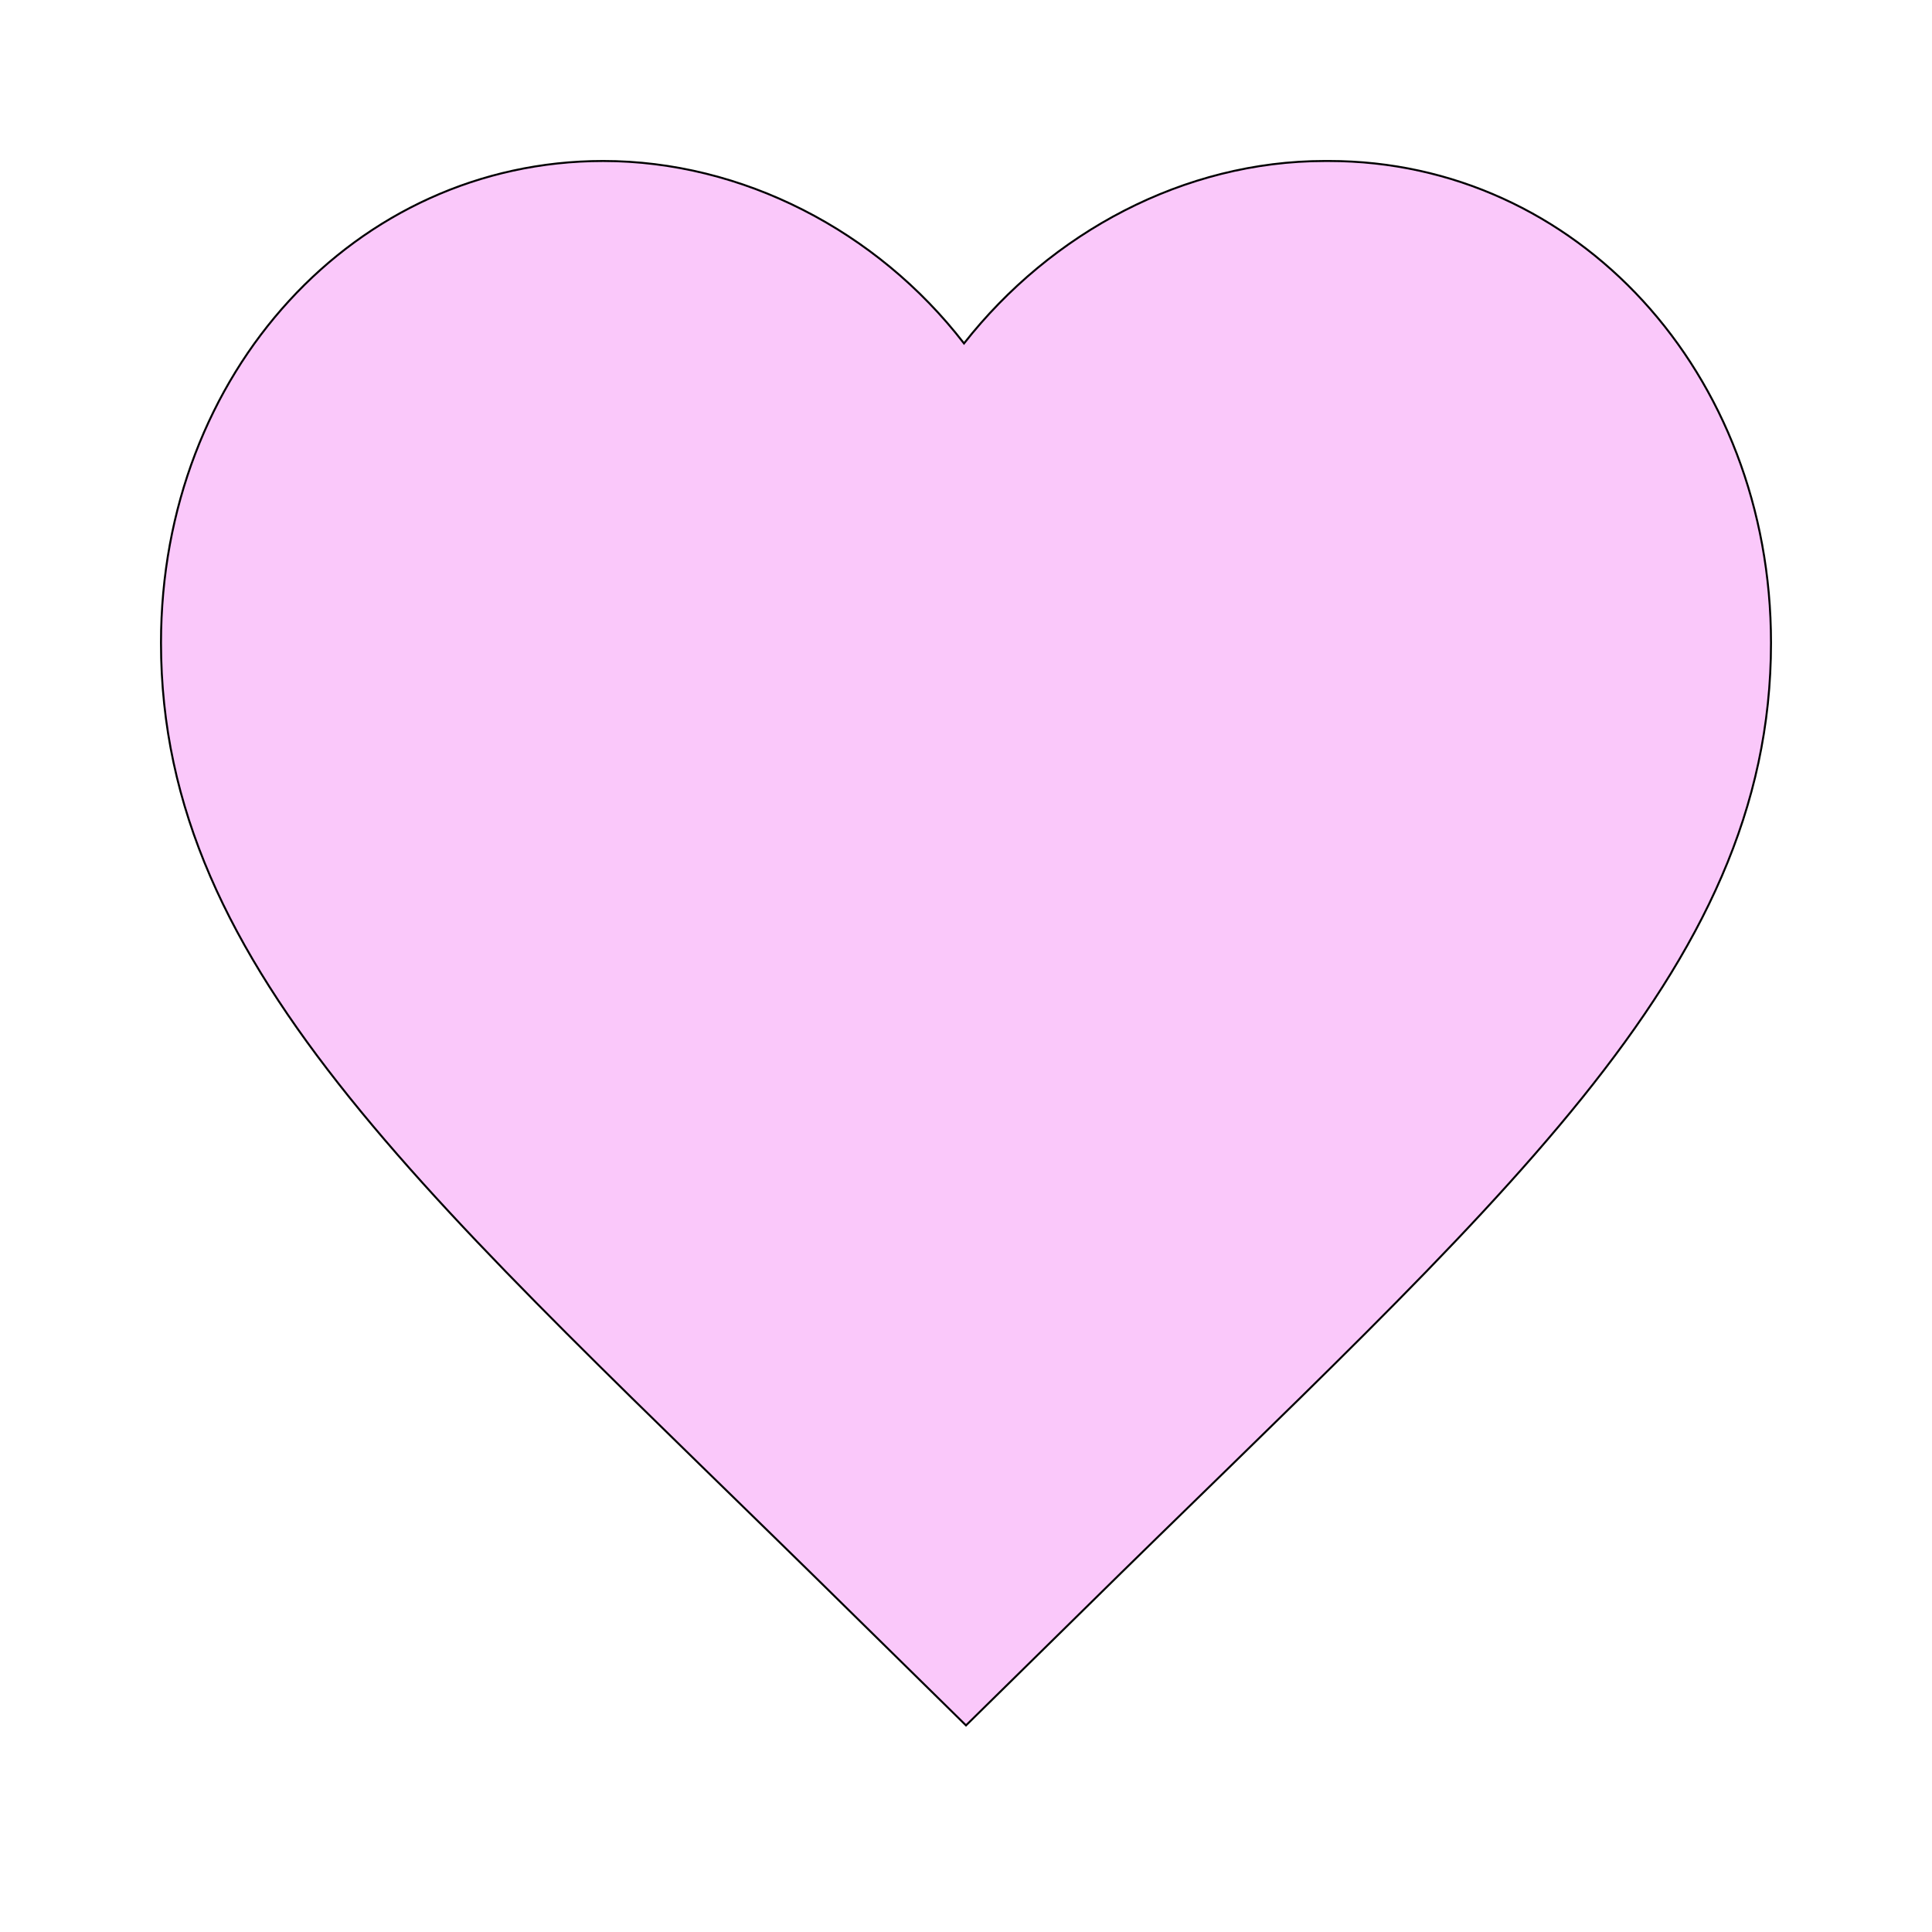 <svg id="bg_xei_heart" width="200" height="200" xmlns="http://www.w3.org/2000/svg" version="1.1" xmlns:xlink="http://www.w3.org/1999/xlink" xmlns:svgjs="http://svgjs.com/svgjs" class="bgs" preserveAspectRatio="xMidYMin slice"><defs id="layer_0"></defs><rect id="layer_1" width="100%" height="100%" fill="none"></rect><svg id="layer_2" preserveAspectRatio="xMidYMin meet" data-uid="xei_heart" data-keyword="heart" data-coll="xei" viewBox="25.8 131.8 974.4 946.8" class="svg_thumb" data-colors="[&quot;#fac8fa&quot;]" style="overflow: visible;"><path id="th_xei_heart_0" d="M694 213C623 213 556 249 512 305C468 248 400 213 330 213C205 213 107 320 107 456C107 623 245 738 454 944L513 1002L572 944C781 738 919 623 919 456C919 320 821 213 696 213Z " fill-rule="evenodd" fill="#fac8fa" stroke-width="1" stroke="#000000"></path></svg></svg>